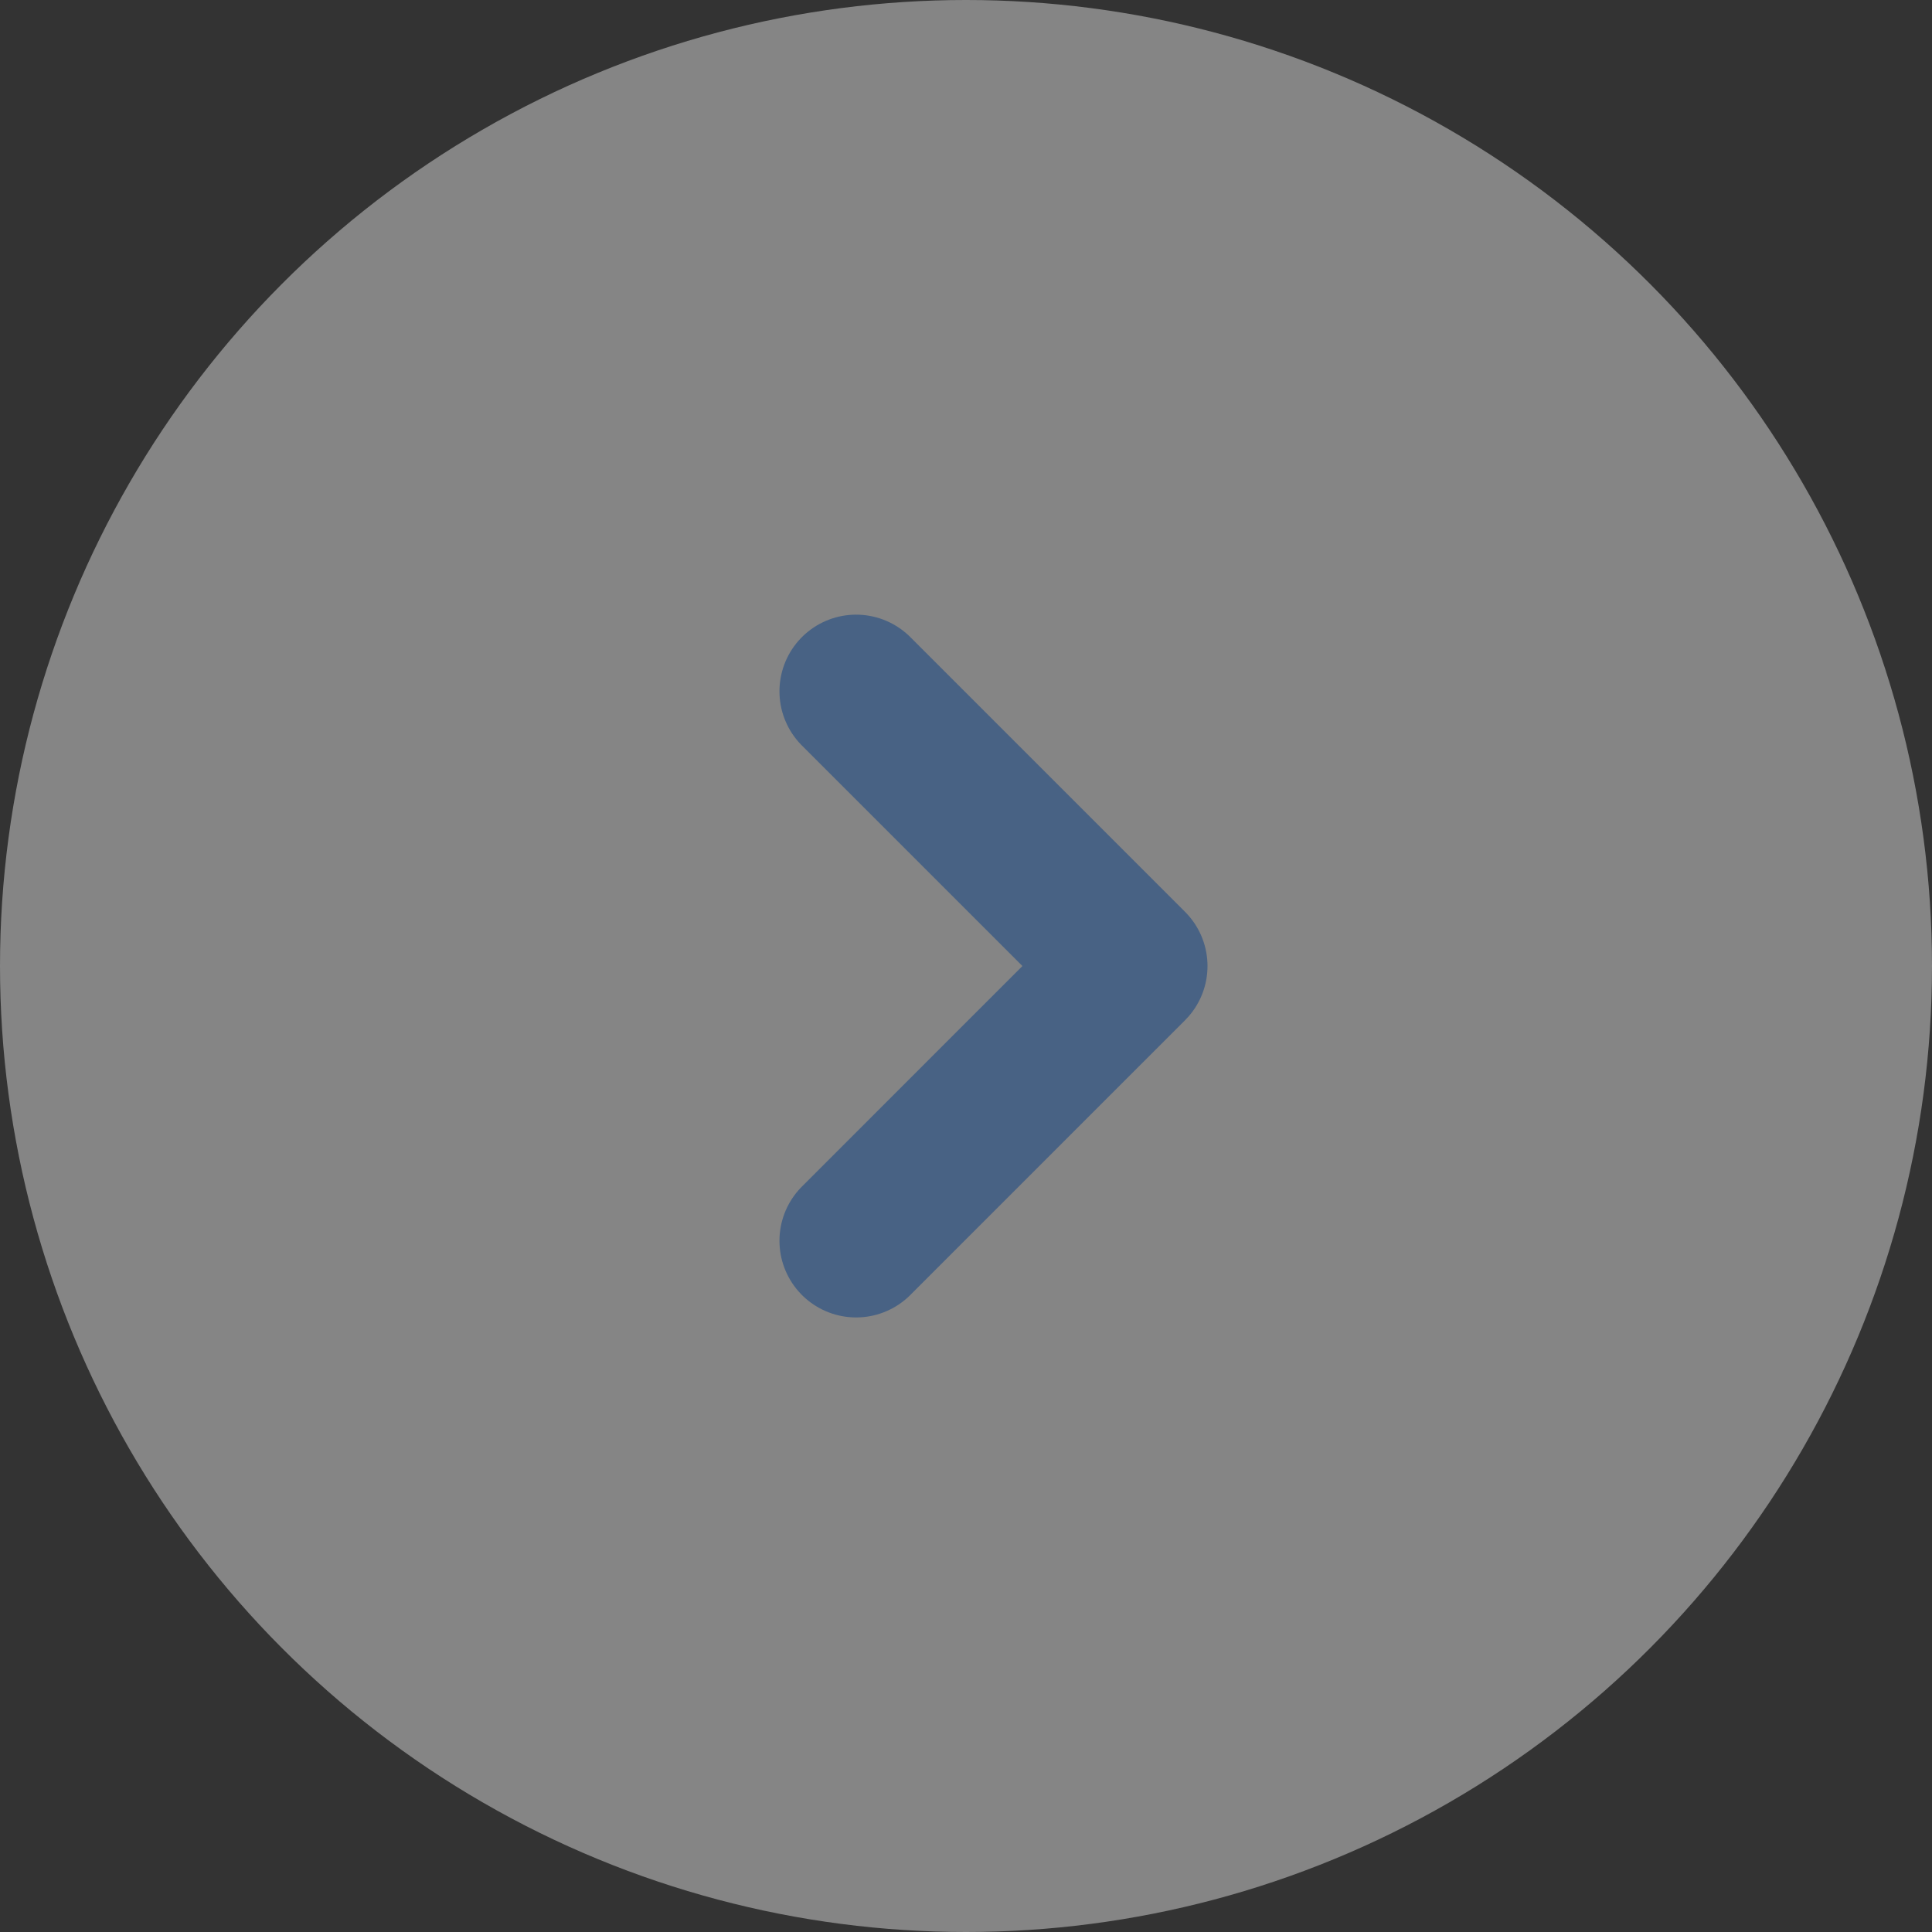 <svg width="63" height="63" viewBox="0 0 63 63" fill="none" xmlns="http://www.w3.org/2000/svg">
<rect x="0" y="0" width="63" height="63" fill="#333333" stroke="none"/>
<circle cx="31.5" cy="31.5" r="31.5" transform="rotate(-180 31.5 31.5)" fill="white" fill-opacity="0.4"/>
<path d="M27.917 22.543L36.875 31.501L27.917 40.46" stroke="#486284" stroke-width="5" stroke-linecap="round" stroke-linejoin="round"/>
</svg>
